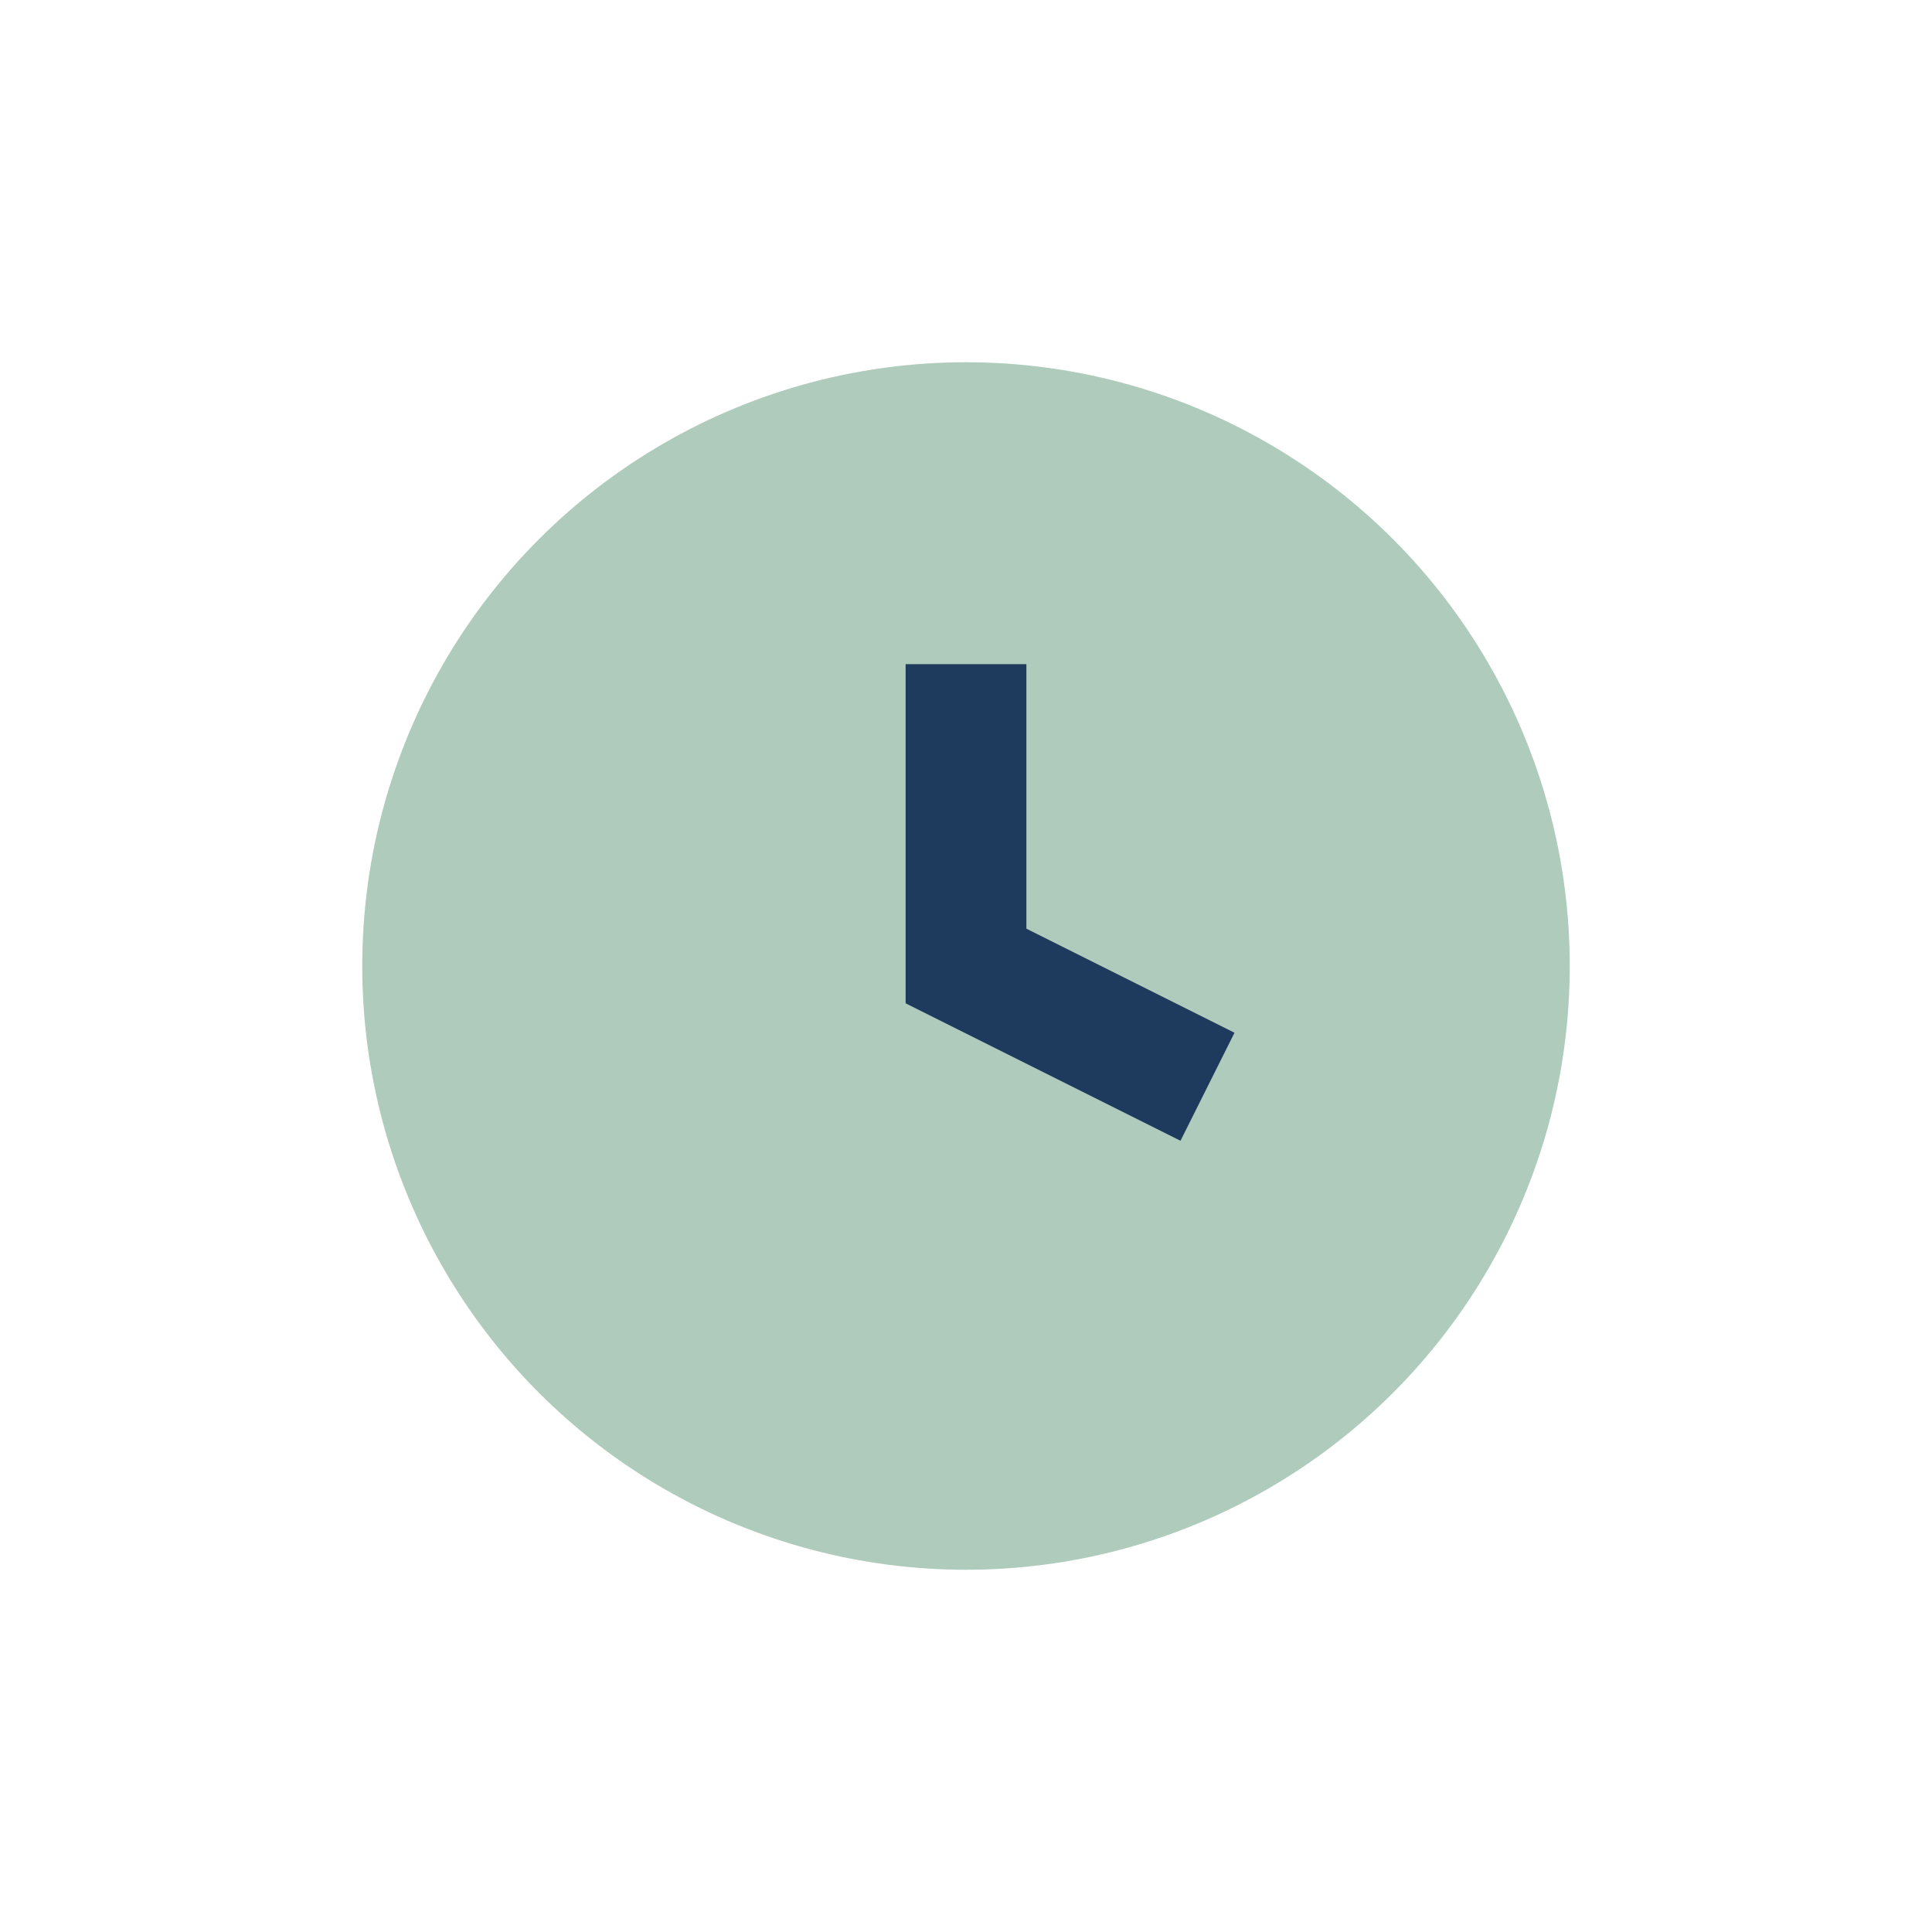 <?xml version="1.0" encoding="UTF-8"?>
<svg xmlns="http://www.w3.org/2000/svg" width="32" height="32" viewBox="0 0 32 32"><circle cx="16" cy="16" r="10" fill="#AECBBC"/><path d="M16 11v5l4 2" stroke="#1E3A5C" stroke-width="2" fill="none"/></svg>
